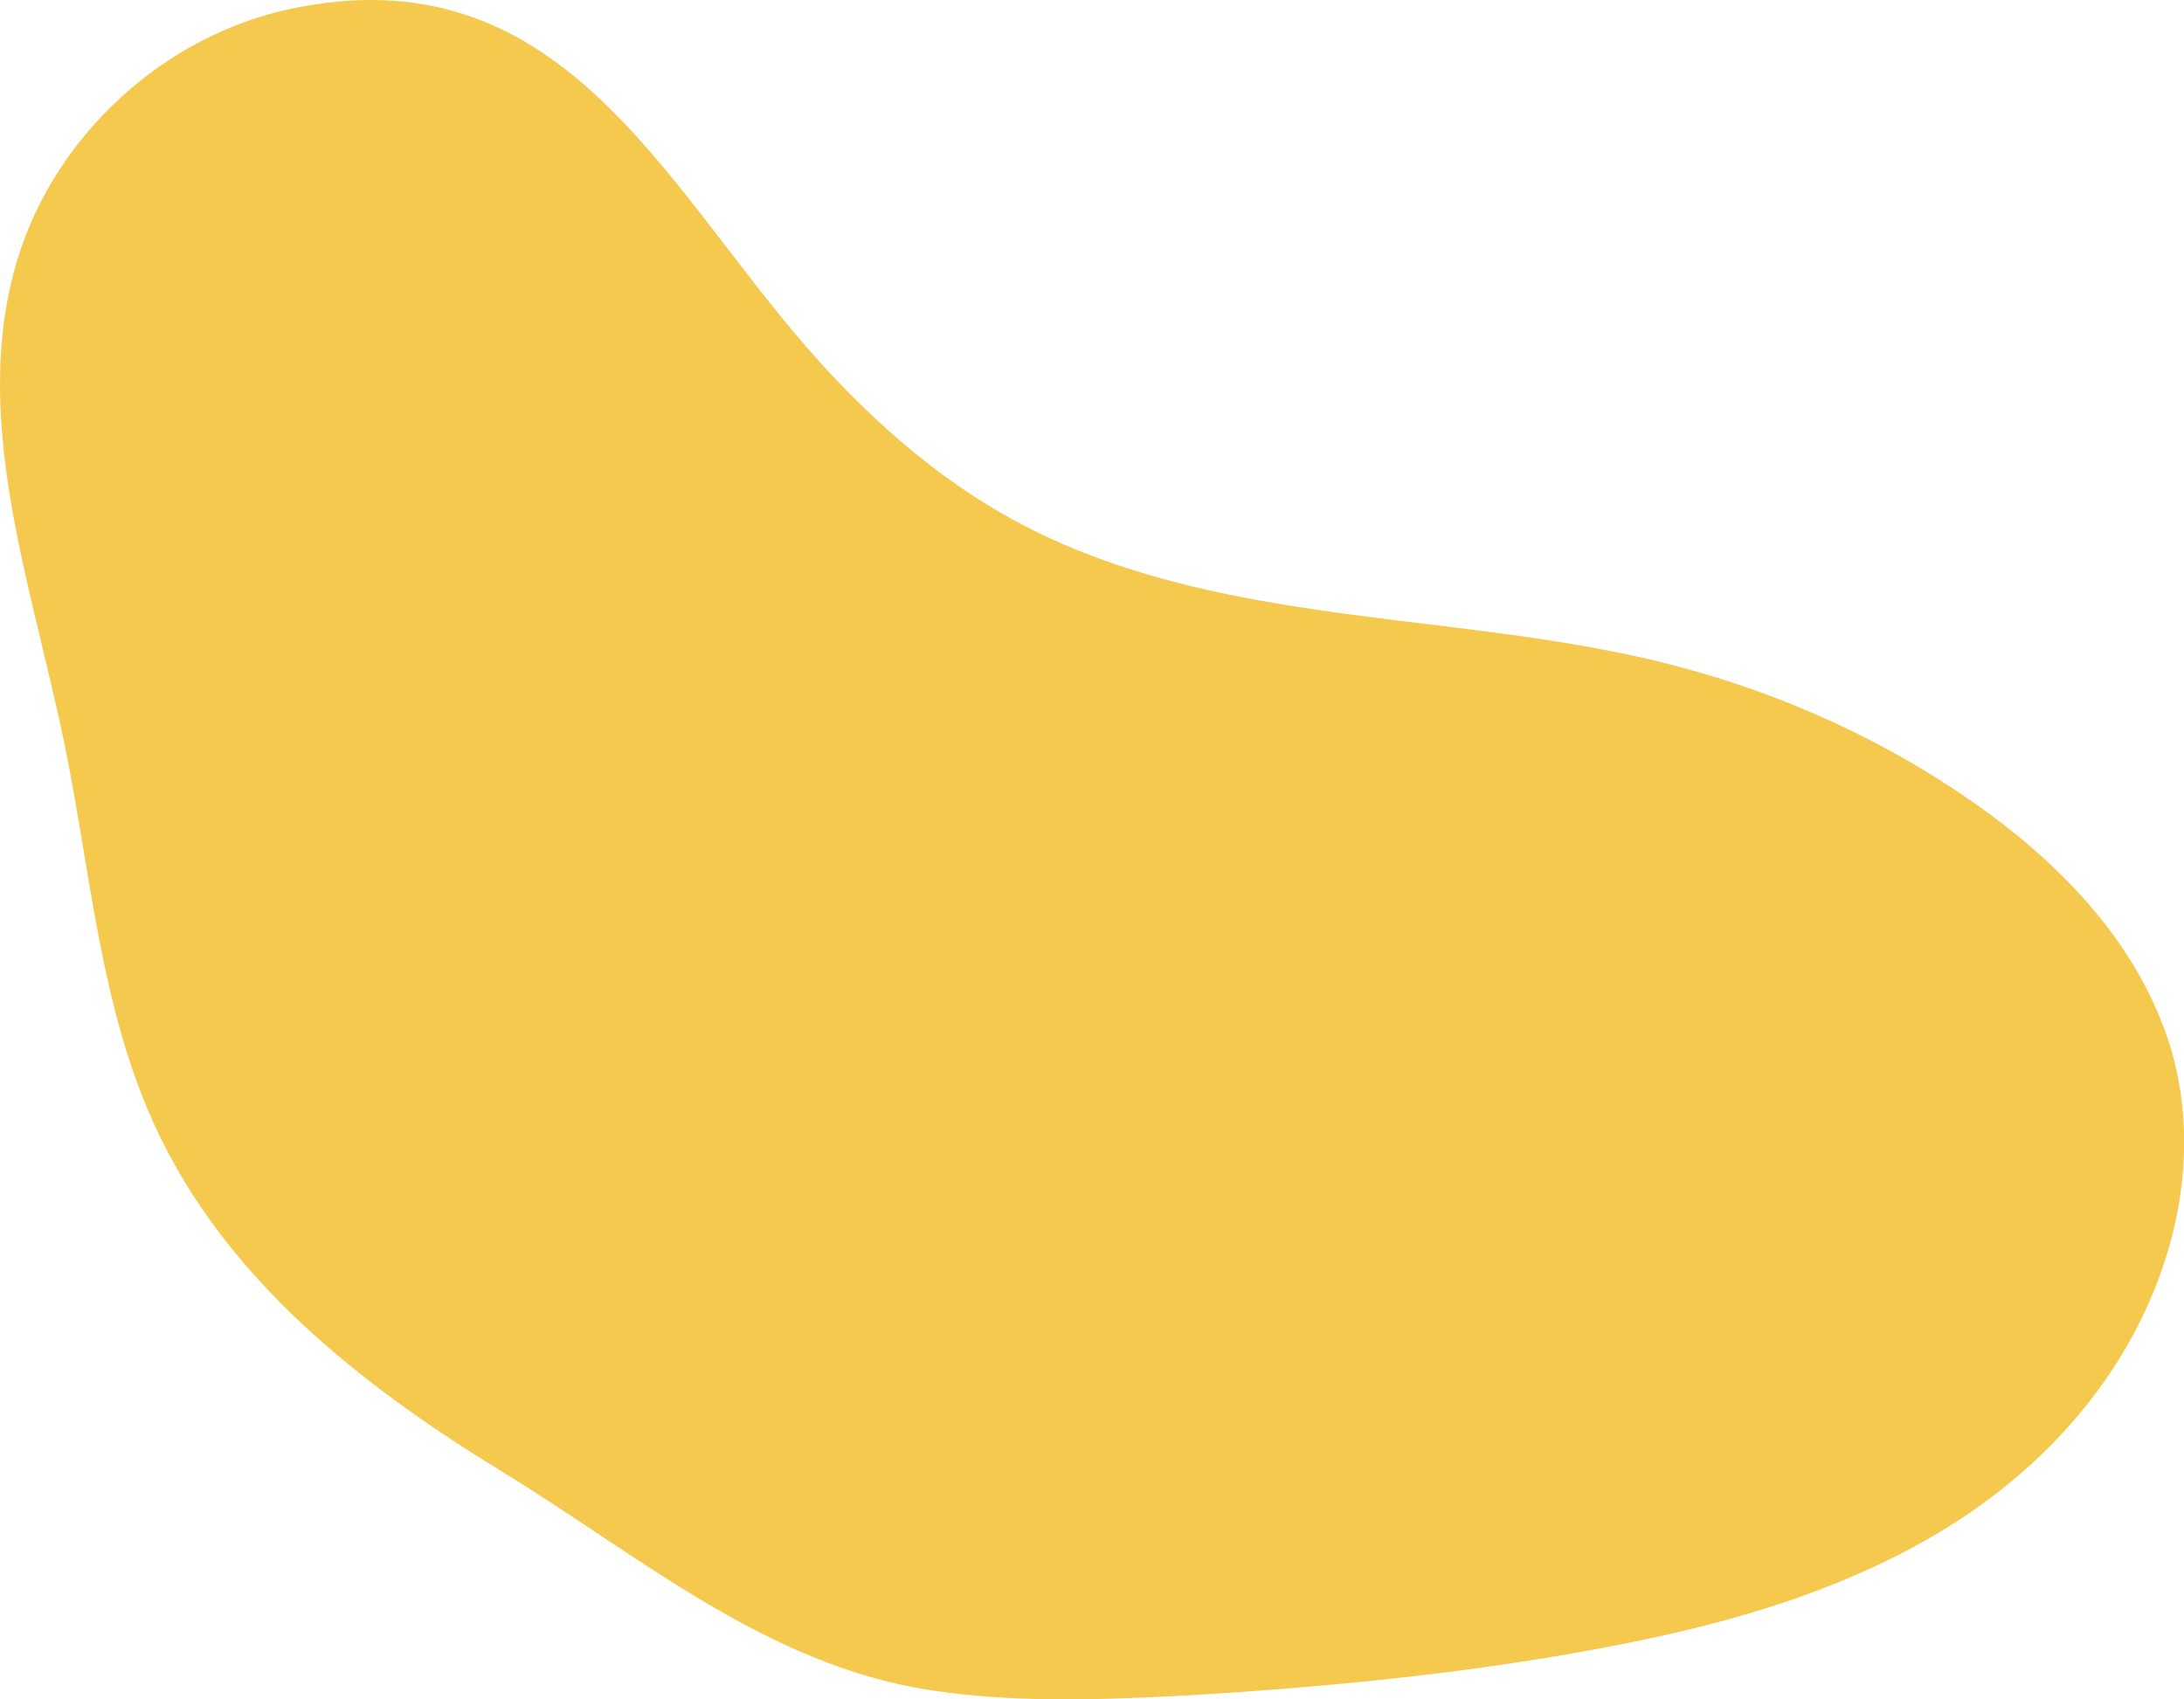 <?xml version="1.0" encoding="UTF-8"?>
<svg id="Layer_2" data-name="Layer 2" xmlns="http://www.w3.org/2000/svg" viewBox="0 0 273.39 212.74">
  <defs>
    <style>
      .cls-1 {
        fill: #f5c84e;
      }
    </style>
  </defs>
  <g id="Graphic_Elements" data-name="Graphic Elements">
    <path class="cls-1" d="M270.84,128.6c-4.45-11.87-13.71-21.09-23.92-28.22-11.44-7.99-24.48-13.8-38-17.24-25.73-6.54-53.78-4.57-78.19-16.08-11.62-5.48-21.39-13.97-29.77-23.61C82.7,22.47,69.93-6.02,36.33,1.12,20.51,4.49,6.96,16.9,2.22,32.36c-6.02,19.66,1.66,40.5,5.82,60.63,3.34,16.17,4.47,33.07,11.4,48.07,8.82,19.09,25.83,32.42,43.36,43.14,17.11,10.46,33.04,24.17,53.46,27.36,7.4,1.15,14.91,1.32,22.38,1.11,7.68-.22,15.35-.71,23.01-1.33,14.93-1.23,29.89-3.06,44.56-6.16,13.06-2.76,26.05-6.87,37.48-13.92,10.68-6.59,19.67-15.92,24.95-27.39,5.08-11.03,6.54-23.73,2.22-35.26Z"/>
  </g>
</svg>